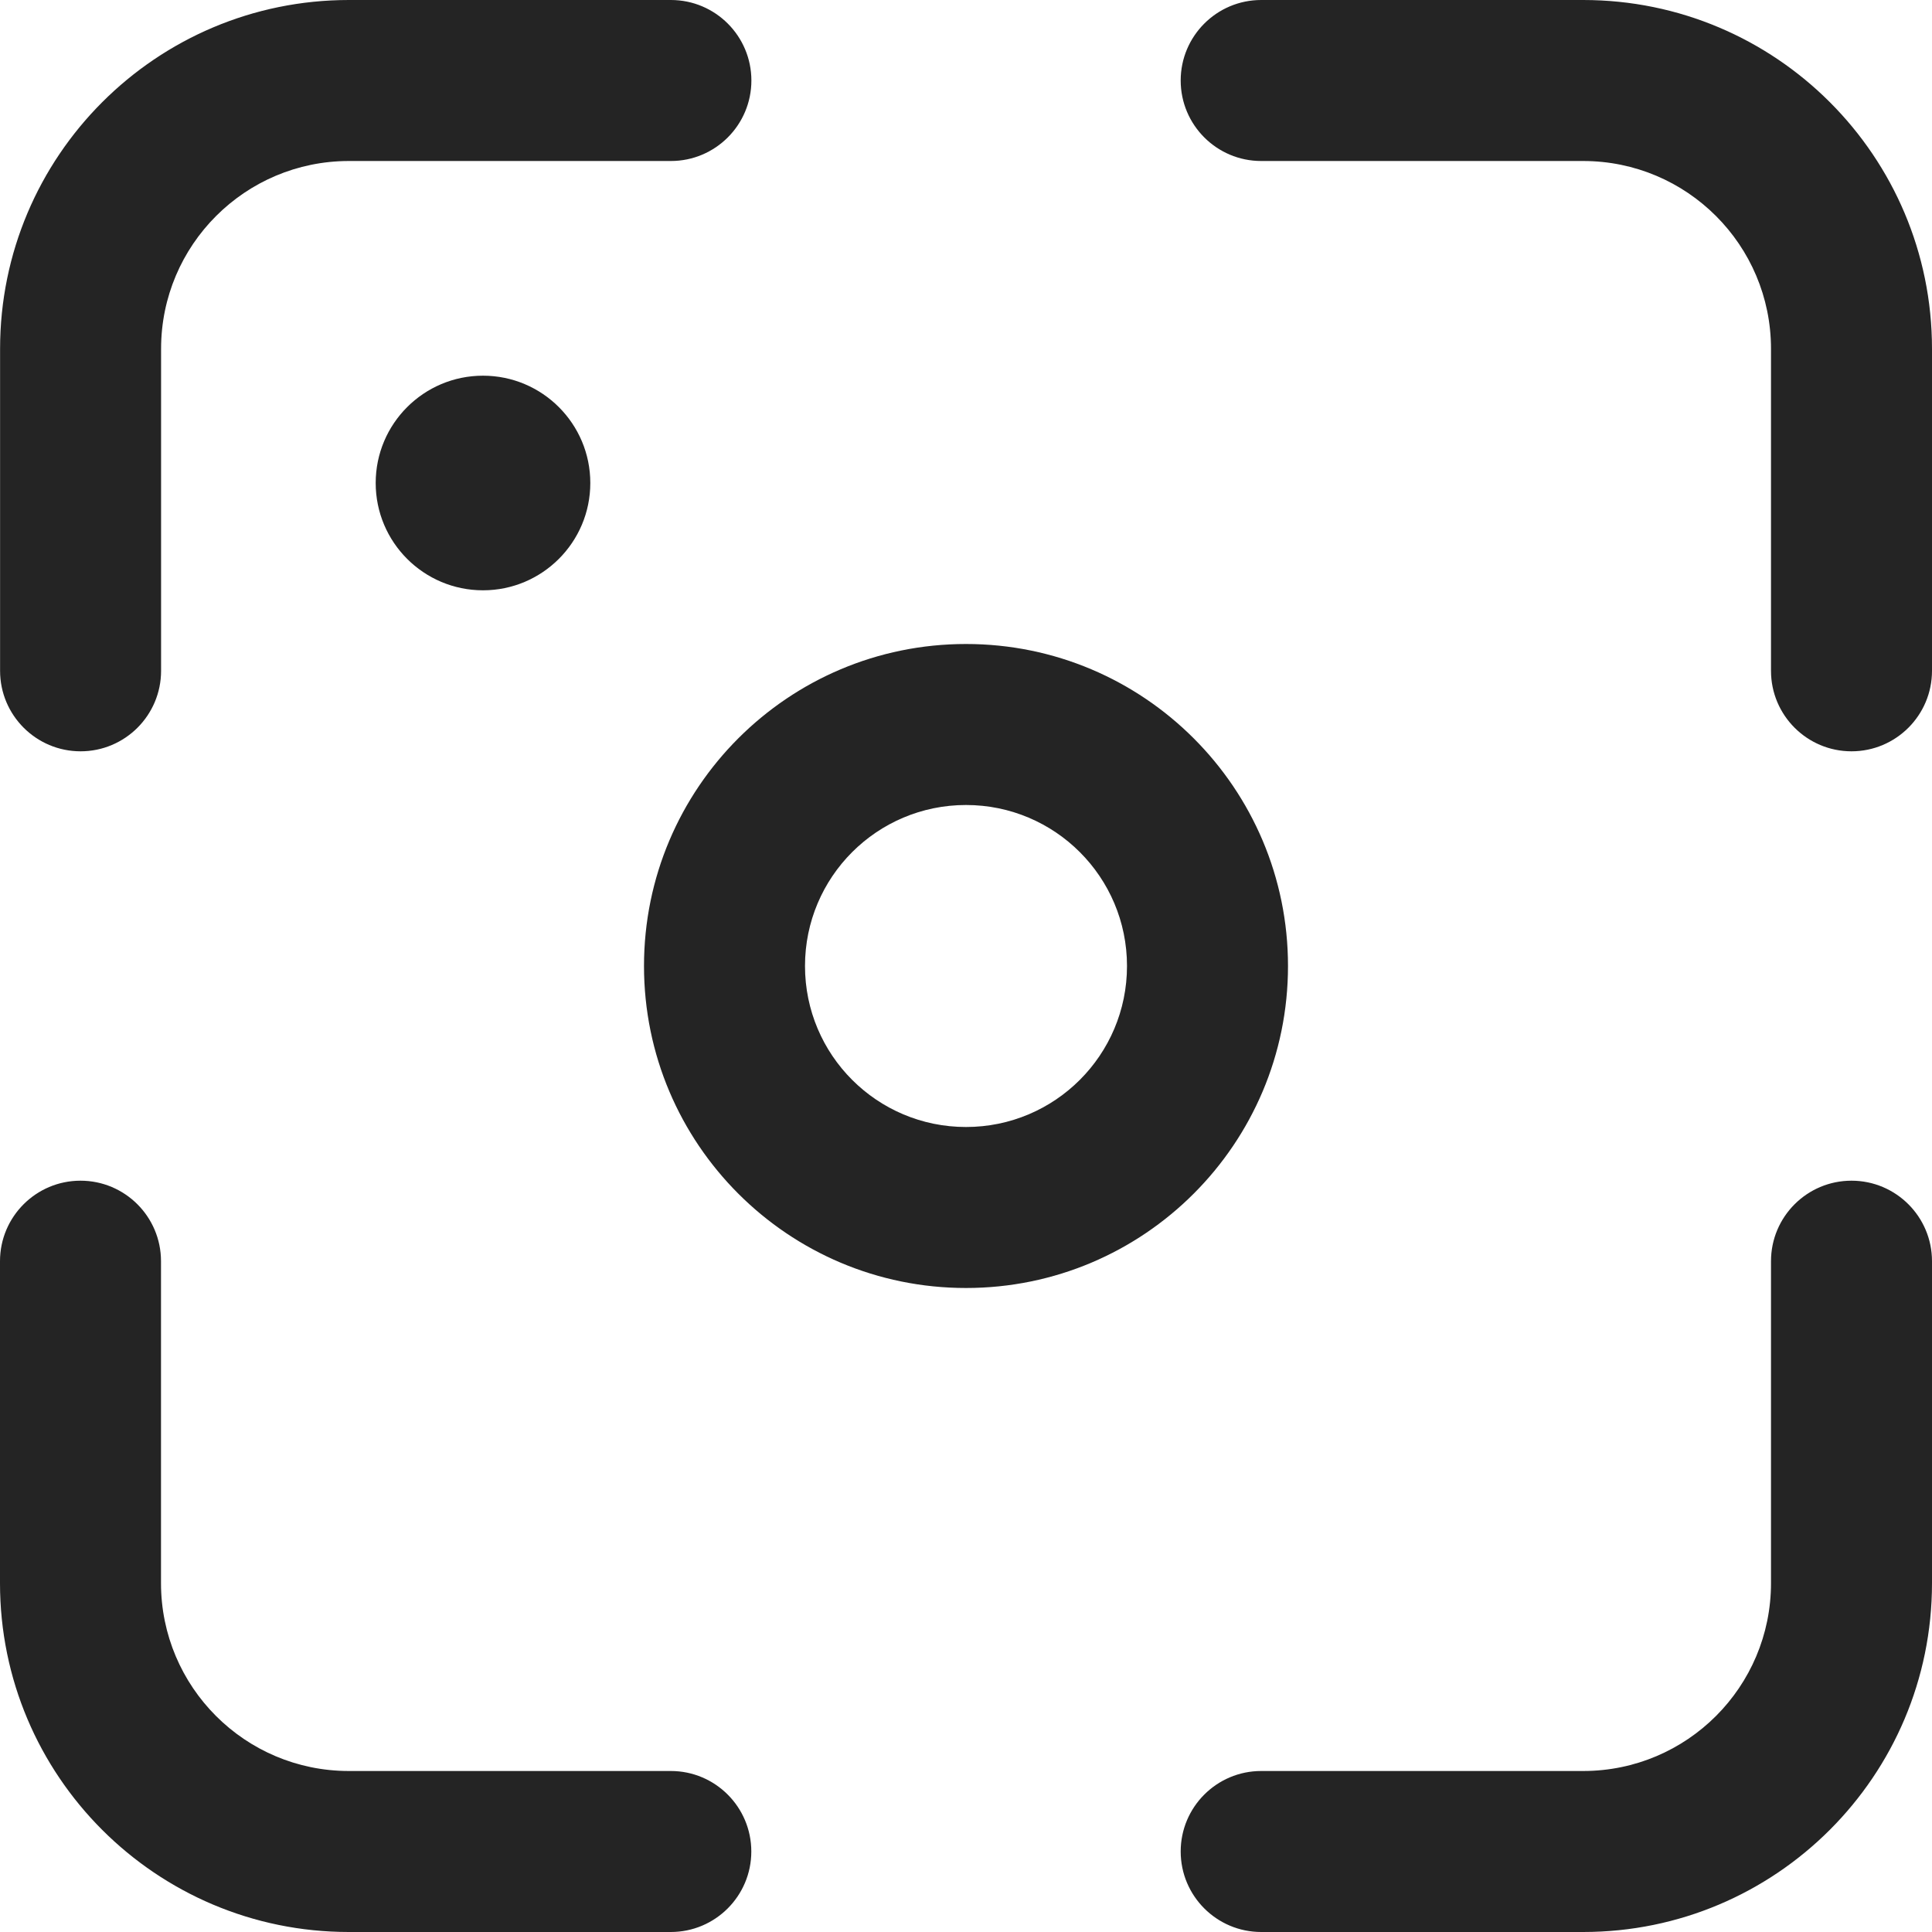 <svg fill="none" height="24" viewBox="0 0 24 24" width="24" xmlns="http://www.w3.org/2000/svg"><path d="m19.667 0c2.393 0 4.333 1.94 4.333 4.333v4c0 .552-.448 1-1 1s-1-.448-1-1v-4c0-1.289-1.045-2.333-2.333-2.333h-4c-.552 0-1-.448-1-1s.448-1 1-1zm-15.333 0c-2.393 0-4.333 1.94-4.333 4.333v4c0 .552.448 1 1 1s1-.448 1-1v-4c0-1.289 1.045-2.333 2.333-2.333h4c.552 0 1-.448 1-1s-.448-1-1-1zm15.333 24c2.393 0 4.333-1.94 4.333-4.333v-4c0-.552-.448-1-1-1s-1 .448-1 1v4c0 1.289-1.045 2.333-2.333 2.333h-4c-.552 0-1 .448-1 1s.448 1 1 1zm-19.667-4.333c0 2.393 1.94 4.333 4.333 4.333h4c.552 0 1-.448 1-1s-.448-1-1-1h-4c-1.289 0-2.333-1.045-2.333-2.333v-4c0-.552-.448-1-1-1s-1 .448-1 1zm12-3.667c2.209 0 4-1.791 4-4s-1.791-4-4-4-4 1.791-4 4 1.791 4 4 4zm0-2c-1.105 0-2-.895-2-2s.895-2 2-2 2 .895 2 2-.895 2-2 2zm-6-6.667c.736 0 1.333-.597 1.333-1.333 0-.736-.597-1.333-1.333-1.333-.736 0-1.333.597-1.333 1.333 0 .736.597 1.333 1.333 1.333z" fill="#242424"/></svg>